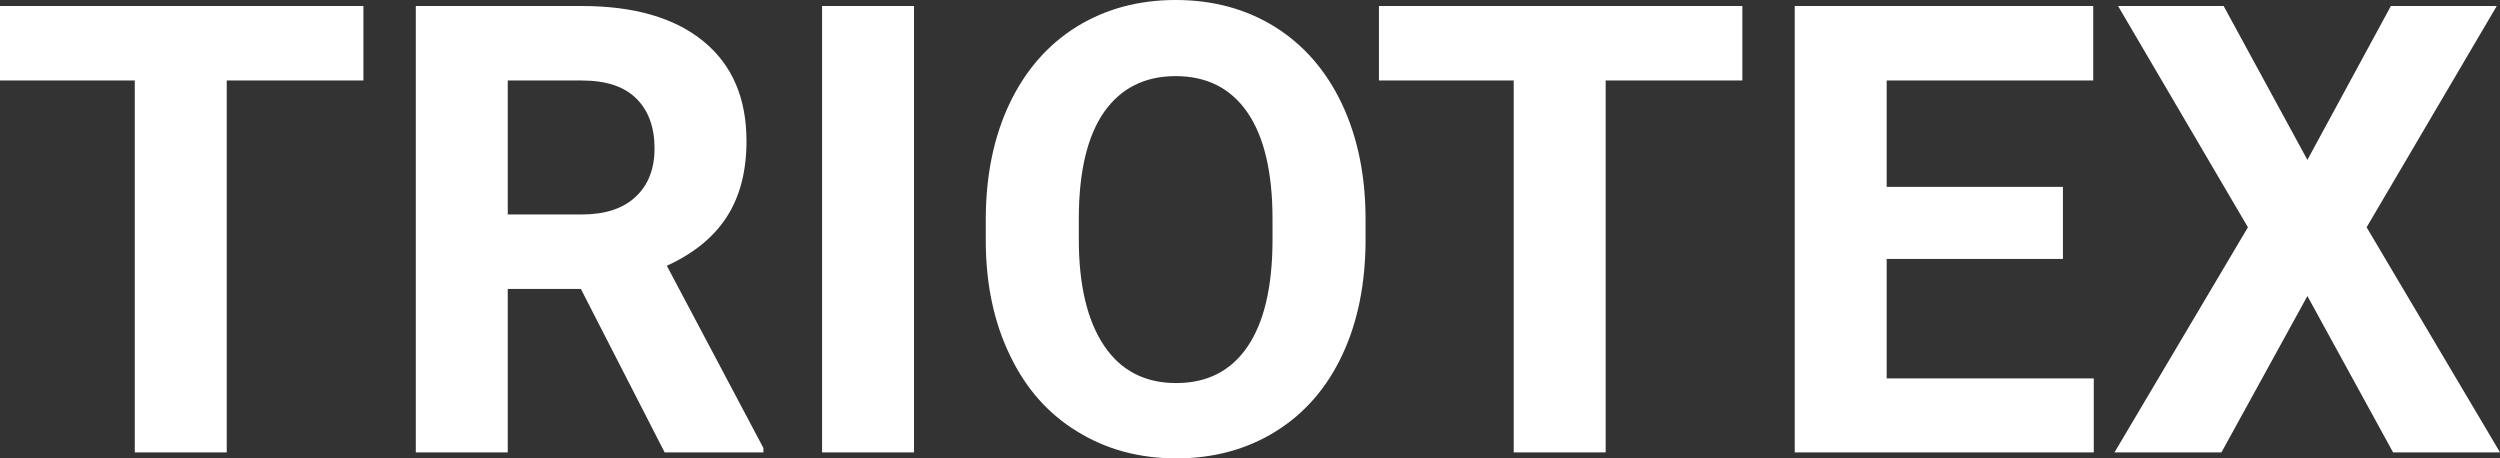 <?xml version="1.0" encoding="UTF-8" standalone="yes"?>
<svg xmlns="http://www.w3.org/2000/svg" width="100%" height="100%" viewBox="0 0 91.629 16.801" fill="#FFFFFF">
  <rect x="0" y="0" width="91.629" height="16.801" fill="#333333" stroke="none"/>
  <path d="M13.32 0.22L13.32 2.95L8.31 2.95L8.31 16.58L4.94 16.58L4.94 2.95L0 2.95L0 0.22L13.32 0.22ZM24.36 16.58L21.29 10.59L18.61 10.59L18.61 16.58L15.24 16.58L15.24 0.22L21.32 0.22Q24.21 0.22 25.79 1.52Q27.36 2.81 27.36 5.17L27.36 5.17Q27.36 6.84 26.63 7.96Q25.91 9.07 24.44 9.74L24.44 9.74L27.98 16.42L27.98 16.58L24.36 16.58ZM18.61 2.95L18.61 7.86L21.33 7.86Q22.60 7.86 23.29 7.22Q23.99 6.57 23.99 5.44L23.99 5.44Q23.99 4.28 23.33 3.62Q22.67 2.95 21.32 2.95L21.32 2.95L18.61 2.95ZM33.50 0.22L33.50 16.58L30.13 16.58L30.13 0.22L33.50 0.22ZM50.05 8.04L50.05 8.77Q50.05 11.19 49.20 13.00Q48.35 14.82 46.76 15.81Q45.17 16.80 43.11 16.80L43.11 16.80Q41.08 16.80 39.49 15.82Q37.89 14.85 37.02 13.03Q36.14 11.22 36.13 8.86L36.13 8.86L36.13 8.05Q36.13 5.64 37.00 3.80Q37.87 1.97 39.46 0.98Q41.05 0 43.09 0Q45.14 0 46.72 0.98Q48.31 1.97 49.18 3.80Q50.05 5.64 50.05 8.04L50.05 8.04ZM46.64 8.83L46.64 8.03Q46.64 5.46 45.72 4.12Q44.80 2.79 43.09 2.79L43.09 2.79Q41.40 2.79 40.47 4.10Q39.55 5.42 39.54 7.97L39.54 7.97L39.54 8.77Q39.54 11.28 40.46 12.66Q41.38 14.04 43.11 14.04L43.11 14.04Q44.81 14.04 45.72 12.71Q46.63 11.38 46.64 8.83L46.64 8.83ZM63.86 0.22L63.86 2.95L58.85 2.95L58.85 16.58L55.48 16.58L55.48 2.95L50.54 2.95L50.54 0.22L63.86 0.22ZM75.61 6.85L75.61 9.49L69.15 9.49L69.15 13.87L76.74 13.87L76.74 16.58L65.78 16.58L65.78 0.22L76.72 0.22L76.72 2.95L69.15 2.95L69.15 6.85L75.61 6.85ZM81.50 0.22L84.57 5.86L87.63 0.22L91.51 0.22L86.74 8.33L91.63 16.58L87.71 16.58L84.57 10.85L81.42 16.58L77.50 16.58L82.39 8.33L77.63 0.22L81.50 0.22Z" preserveAspectRatio="none"/>
</svg>